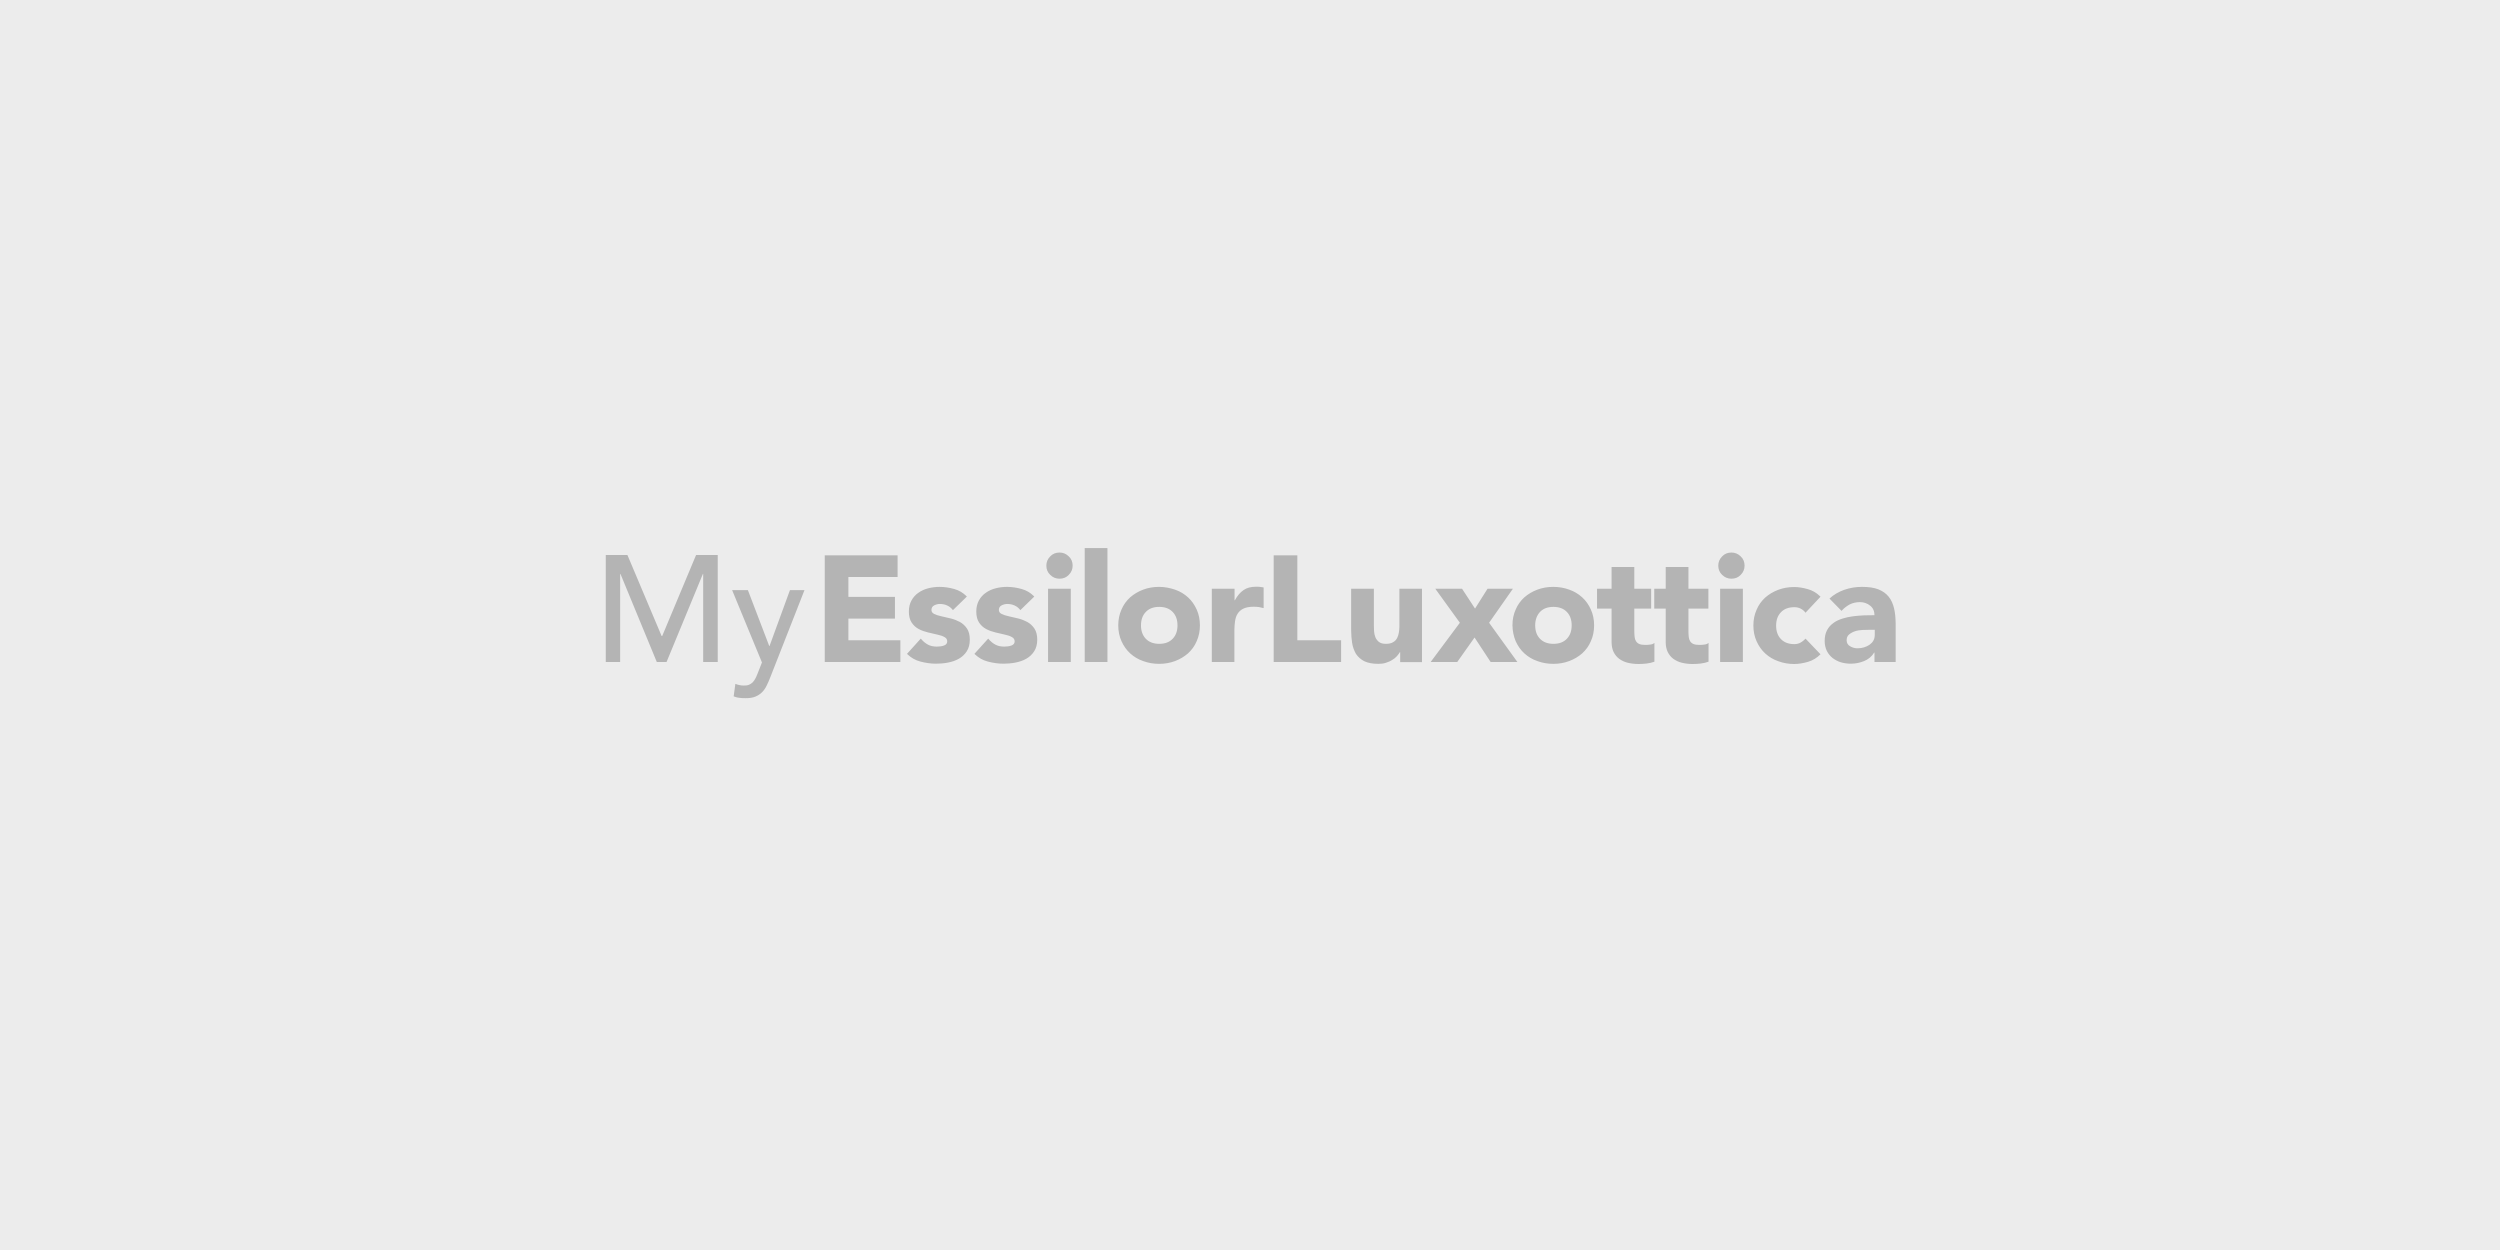 <svg width="260" height="130" viewBox="0 0 260 130" fill="none" xmlns="http://www.w3.org/2000/svg">
<path d="M260 0H0V130H260V0Z" fill="#ECECEC"/>
<path d="M77.78 61.371L80 67.183H80.032L82.155 61.371H83.667L80.112 70.433C80 70.753 79.855 71.041 79.726 71.313C79.598 71.585 79.437 71.809 79.244 72.002C79.051 72.194 78.826 72.338 78.552 72.45C78.279 72.562 77.957 72.61 77.571 72.61C77.362 72.61 77.137 72.61 76.928 72.578C76.731 72.564 76.546 72.513 76.374 72.447L76.301 72.418L76.478 71.121C76.767 71.233 77.04 71.297 77.33 71.297C77.555 71.297 77.748 71.281 77.893 71.217C78.038 71.153 78.166 71.073 78.279 70.961C78.391 70.849 78.472 70.721 78.552 70.577C78.619 70.457 78.675 70.325 78.738 70.174L78.777 70.08L79.244 68.896L76.14 61.371H77.78ZM169.968 58.969V61.227H171.721V63.292H169.968V65.662C169.968 65.87 169.984 66.062 170 66.238C170.016 66.414 170.065 66.558 170.145 66.686C170.225 66.814 170.338 66.91 170.483 66.974C170.644 67.038 170.837 67.07 171.094 67.07C171.223 67.07 171.383 67.07 171.592 67.038C171.781 67.024 171.917 66.971 172.024 66.89L172.059 66.862V68.816C171.802 68.912 171.528 68.976 171.239 69.008C170.949 69.04 170.676 69.056 170.402 69.056C170 69.056 169.63 69.008 169.293 68.928C168.955 68.848 168.665 68.704 168.408 68.527C168.151 68.335 167.958 68.095 167.813 67.807C167.679 67.526 167.614 67.204 167.605 66.829L167.604 66.734V63.292H166.092V61.227H167.604V58.969H169.968ZM175.597 58.969V61.227H177.672V63.292H175.597V65.662C175.597 65.87 175.613 66.062 175.629 66.238C175.645 66.414 175.694 66.558 175.774 66.686C175.854 66.814 175.967 66.91 176.112 66.974C176.273 67.038 176.466 67.07 176.723 67.07C176.852 67.07 177.012 67.07 177.222 67.038C177.41 67.024 177.546 66.971 177.653 66.89L177.688 66.862V68.816C177.431 68.912 177.157 68.976 176.868 69.008C176.578 69.04 176.305 69.056 176.031 69.056C175.629 69.056 175.259 69.008 174.922 68.928C174.584 68.848 174.294 68.704 174.037 68.527C173.78 68.335 173.587 68.095 173.442 67.807C173.308 67.526 173.243 67.204 173.234 66.829L173.233 66.734V63.292H172.043V61.227H173.233V58.969H175.597ZM186.598 61.051C187.048 61.051 187.531 61.131 188.029 61.275C188.497 61.41 188.908 61.643 189.262 61.989L189.332 62.059L187.772 63.724C187.659 63.564 187.499 63.42 187.29 63.308C187.08 63.196 186.855 63.148 186.614 63.148C186.003 63.148 185.553 63.324 185.215 63.676C184.877 64.028 184.716 64.493 184.716 65.069C184.716 65.645 184.877 66.11 185.215 66.462C185.553 66.814 186.019 66.99 186.614 66.99C186.871 66.99 187.097 66.926 187.29 66.814C187.444 66.716 187.599 66.606 187.722 66.473L187.772 66.414L189.332 68.047C188.962 68.415 188.528 68.688 188.029 68.832C187.531 68.976 187.048 69.056 186.598 69.056C186.019 69.056 185.456 68.96 184.941 68.767C184.427 68.591 183.976 68.319 183.59 67.967C183.204 67.615 182.915 67.198 182.69 66.702C182.465 66.206 182.352 65.662 182.352 65.053C182.352 64.445 182.465 63.9 182.69 63.404C182.899 62.908 183.204 62.492 183.59 62.139C183.976 61.803 184.427 61.531 184.941 61.339C185.456 61.147 186.003 61.051 186.598 61.051ZM161.541 61.035C162.12 61.035 162.683 61.131 163.197 61.323C163.712 61.499 164.162 61.771 164.548 62.123C164.934 62.475 165.224 62.892 165.449 63.388C165.674 63.884 165.787 64.429 165.787 65.037C165.787 65.645 165.674 66.19 165.449 66.686C165.24 67.183 164.934 67.599 164.548 67.951C164.162 68.287 163.712 68.559 163.197 68.751C162.683 68.944 162.136 69.04 161.541 69.04C160.962 69.04 160.399 68.944 159.884 68.751C159.369 68.575 158.919 68.303 158.533 67.951C158.147 67.599 157.858 67.183 157.632 66.686C157.423 66.19 157.311 65.645 157.295 65.037C157.295 64.429 157.407 63.884 157.632 63.388C157.842 62.892 158.147 62.475 158.533 62.123C158.919 61.787 159.369 61.515 159.884 61.323C160.399 61.131 160.946 61.035 161.541 61.035ZM142.884 61.227L142.884 65.076C142.885 65.255 142.888 65.437 142.9 65.629C142.916 65.87 142.965 66.094 143.045 66.286C143.126 66.478 143.254 66.638 143.415 66.766C143.592 66.894 143.817 66.958 144.123 66.958C144.428 66.958 144.67 66.91 144.863 66.798C145.056 66.702 145.2 66.542 145.297 66.366C145.393 66.174 145.458 65.966 145.49 65.742C145.517 65.555 145.532 65.357 145.537 65.148L145.538 65.021V61.227H147.886V68.864H145.618V67.823H145.586C145.506 67.967 145.393 68.111 145.265 68.255C145.136 68.399 144.975 68.527 144.782 68.639C144.589 68.767 144.38 68.848 144.139 68.928C143.898 69.008 143.64 69.04 143.351 69.04C142.74 69.04 142.257 68.944 141.887 68.767C141.517 68.575 141.228 68.319 141.019 67.999C140.826 67.663 140.681 67.279 140.617 66.846C140.559 66.462 140.528 66.04 140.521 65.591L140.52 65.421V61.227H142.884ZM120.545 61.035C121.124 61.035 121.687 61.147 122.202 61.323C122.716 61.499 123.167 61.771 123.553 62.123C123.939 62.475 124.228 62.892 124.453 63.388C124.678 63.884 124.791 64.429 124.791 65.037C124.791 65.645 124.678 66.19 124.453 66.686C124.244 67.183 123.939 67.599 123.553 67.951C123.167 68.287 122.716 68.559 122.202 68.751C121.687 68.944 121.14 69.04 120.545 69.04C119.966 69.04 119.403 68.944 118.888 68.751C118.374 68.575 117.923 68.303 117.537 67.951C117.152 67.599 116.862 67.183 116.637 66.686C116.412 66.19 116.299 65.645 116.299 65.037C116.299 64.429 116.412 63.884 116.637 63.388C116.846 62.892 117.152 62.475 117.537 62.123C117.923 61.787 118.374 61.515 118.888 61.323C119.403 61.131 119.95 61.035 120.545 61.035ZM193.642 61.035C194.334 61.035 194.897 61.115 195.347 61.291C195.797 61.467 196.151 61.723 196.425 62.059C196.698 62.395 196.875 62.812 196.988 63.292C197.091 63.735 197.141 64.247 197.148 64.827L197.148 64.973V68.848H194.945V67.871H194.913C194.656 68.287 194.302 68.575 193.867 68.751C193.433 68.928 192.967 69.024 192.484 69.024C192.131 69.024 191.793 68.976 191.455 68.88C191.133 68.784 190.844 68.623 190.587 68.431C190.345 68.239 190.136 67.983 189.991 67.695C189.847 67.391 189.766 67.054 189.766 66.67C189.766 66.222 189.847 65.854 190.008 65.549C190.168 65.245 190.394 64.989 190.667 64.797C190.94 64.589 191.262 64.445 191.616 64.333C191.97 64.221 192.34 64.141 192.726 64.093C193.112 64.044 193.498 64.013 193.884 63.996C194.27 63.98 194.623 63.98 194.945 63.98C194.945 63.564 194.8 63.228 194.495 62.988C194.205 62.748 193.835 62.62 193.433 62.62C193.047 62.62 192.693 62.7 192.372 62.86C192.079 63.02 191.827 63.206 191.59 63.456L191.519 63.532L190.265 62.251C190.699 61.851 191.214 61.547 191.809 61.339C192.404 61.131 193.015 61.035 193.642 61.035ZM104.735 61.035C105.234 61.035 105.749 61.115 106.263 61.259C106.746 61.394 107.158 61.642 107.499 61.975L107.566 62.043L106.119 63.452C105.781 63.02 105.314 62.812 104.752 62.812C104.559 62.812 104.366 62.86 104.173 62.956C103.98 63.052 103.883 63.212 103.883 63.436C103.883 63.628 103.98 63.756 104.173 63.852C104.366 63.948 104.607 64.028 104.912 64.093C105.218 64.173 105.54 64.237 105.877 64.317C106.215 64.397 106.537 64.525 106.842 64.685C107.148 64.861 107.389 65.085 107.582 65.373C107.775 65.662 107.872 66.046 107.872 66.526C107.872 67.022 107.759 67.423 107.55 67.743C107.341 68.063 107.067 68.319 106.73 68.511C106.392 68.704 106.006 68.832 105.588 68.912C105.17 68.992 104.751 69.024 104.349 69.024C103.819 69.024 103.272 68.944 102.725 68.8C102.21 68.664 101.781 68.415 101.411 68.066L101.342 67.999L102.773 66.414C102.998 66.686 103.24 66.894 103.513 67.038C103.77 67.183 104.092 67.247 104.446 67.247C104.719 67.247 104.961 67.215 105.186 67.135C105.411 67.054 105.523 66.91 105.523 66.702C105.523 66.51 105.427 66.35 105.234 66.254C105.041 66.142 104.8 66.062 104.494 65.998C104.189 65.918 103.867 65.854 103.529 65.774C103.191 65.694 102.87 65.582 102.564 65.421C102.259 65.261 102.017 65.037 101.824 64.749C101.631 64.461 101.535 64.076 101.535 63.596C101.535 63.148 101.631 62.764 101.808 62.444C101.985 62.123 102.226 61.851 102.532 61.643C102.822 61.435 103.175 61.275 103.561 61.179C103.947 61.083 104.333 61.035 104.735 61.035ZM97.723 61.035C98.222 61.035 98.737 61.115 99.251 61.259C99.734 61.394 100.145 61.642 100.487 61.975L100.554 62.043L99.106 63.452C98.769 63.02 98.302 62.812 97.739 62.812C97.546 62.812 97.353 62.86 97.16 62.956C96.967 63.052 96.871 63.212 96.871 63.436C96.871 63.628 96.967 63.756 97.16 63.852C97.353 63.948 97.595 64.028 97.9 64.093C98.206 64.173 98.527 64.237 98.865 64.317C99.203 64.397 99.525 64.525 99.83 64.685C100.136 64.861 100.377 65.085 100.57 65.373C100.763 65.662 100.859 66.046 100.859 66.526C100.859 67.022 100.747 67.423 100.538 67.743C100.329 68.063 100.055 68.319 99.718 68.511C99.38 68.704 98.994 68.832 98.576 68.912C98.157 68.992 97.739 69.024 97.337 69.024C96.806 69.024 96.26 68.944 95.713 68.8C95.198 68.664 94.769 68.415 94.398 68.066L94.33 67.999L95.761 66.414C95.986 66.686 96.228 66.894 96.501 67.038C96.758 67.183 97.08 67.247 97.434 67.247C97.707 67.247 97.948 67.215 98.174 67.135C98.399 67.054 98.511 66.91 98.511 66.702C98.511 66.51 98.415 66.35 98.222 66.254C98.029 66.142 97.788 66.062 97.482 65.998C97.176 65.918 96.855 65.854 96.517 65.774C96.179 65.694 95.858 65.582 95.552 65.421C95.246 65.261 95.005 65.037 94.812 64.749C94.619 64.461 94.523 64.076 94.523 63.596C94.523 63.148 94.619 62.764 94.796 62.444C94.973 62.123 95.214 61.851 95.52 61.643C95.809 61.435 96.163 61.275 96.549 61.179C96.935 61.083 97.321 61.035 97.723 61.035ZM65.252 57.721L68.806 66.142H68.87L72.392 57.721H74.644V68.848H73.132V59.69H73.1L69.321 68.848H68.307L64.528 59.69H64.496V68.848H63V57.721H65.252ZM181.258 61.227V68.848H178.894V61.227H181.258ZM152.052 61.227L153.403 63.292L154.705 61.227H157.343L154.866 64.765L157.809 68.848H155.027L153.354 66.302L151.553 68.848H148.787L151.826 64.765L149.269 61.227H152.052ZM93.349 57.752V60.01H88.234V62.075H93.075V64.333H88.234V66.59H93.638V68.848H85.773V57.752H93.349ZM115.173 57V68.848H112.809V57H115.173ZM134.923 57.752V66.59H139.475V68.848H132.463V57.752H134.923ZM130.629 61.019C130.758 61.019 130.902 61.019 131.031 61.035C131.147 61.047 131.252 61.06 131.348 61.081L131.417 61.099V63.244C131.24 63.196 131.079 63.164 130.919 63.132C130.758 63.116 130.581 63.1 130.404 63.1C129.954 63.1 129.584 63.164 129.326 63.292C129.053 63.42 128.86 63.596 128.715 63.82C128.57 64.044 128.49 64.301 128.442 64.621C128.4 64.901 128.382 65.194 128.378 65.52L128.377 65.662V68.848H126.029V61.227H128.394V62.428H128.426C128.683 61.963 128.973 61.611 129.326 61.371C129.664 61.131 130.098 61.019 130.629 61.019ZM111.362 61.227V68.848H108.997V61.227H111.362ZM194.977 65.501H194.382C194.205 65.501 193.98 65.501 193.707 65.517C193.433 65.534 193.176 65.566 192.935 65.645C192.693 65.726 192.484 65.838 192.307 65.982C192.131 66.126 192.05 66.334 192.05 66.59C192.05 66.862 192.179 67.087 192.42 67.215C192.661 67.359 192.919 67.423 193.176 67.423C193.417 67.423 193.642 67.391 193.851 67.327C194.077 67.263 194.27 67.166 194.43 67.054C194.591 66.942 194.736 66.798 194.832 66.622C194.918 66.466 194.966 66.284 194.975 66.077L194.977 65.998V65.501ZM120.561 63.116C119.95 63.116 119.5 63.292 119.162 63.644C118.824 63.996 118.663 64.461 118.663 65.037C118.663 65.614 118.824 66.078 119.162 66.43C119.5 66.782 119.966 66.958 120.561 66.958C121.172 66.958 121.623 66.782 121.96 66.43C122.298 66.078 122.459 65.614 122.459 65.037C122.459 64.461 122.298 63.996 121.96 63.644C121.623 63.292 121.156 63.116 120.561 63.116ZM161.557 63.116C160.946 63.116 160.495 63.292 160.157 63.644C159.836 63.996 159.659 64.461 159.659 65.037C159.659 65.614 159.82 66.078 160.157 66.43C160.495 66.782 160.962 66.958 161.557 66.958C162.168 66.958 162.618 66.782 162.956 66.43C163.294 66.078 163.454 65.614 163.454 65.037C163.454 64.461 163.294 63.996 162.956 63.644C162.618 63.292 162.152 63.116 161.557 63.116ZM110.188 57.464C110.557 57.464 110.879 57.592 111.153 57.865C111.426 58.121 111.555 58.441 111.555 58.825C111.555 59.193 111.426 59.514 111.153 59.786C110.895 60.058 110.574 60.186 110.188 60.186C109.818 60.186 109.496 60.058 109.223 59.786C108.949 59.53 108.821 59.209 108.821 58.825C108.821 58.457 108.949 58.137 109.223 57.865C109.48 57.592 109.802 57.464 110.188 57.464ZM180.068 57.464C180.438 57.464 180.76 57.592 181.033 57.865C181.307 58.121 181.435 58.441 181.435 58.825C181.435 59.193 181.307 59.514 181.033 59.786C180.776 60.058 180.454 60.186 180.068 60.186C179.698 60.186 179.377 60.058 179.103 59.786C178.83 59.53 178.701 59.209 178.701 58.825C178.701 58.457 178.83 58.137 179.103 57.865C179.361 57.592 179.682 57.464 180.068 57.464Z" fill="#B4B4B4"/>
</svg>
